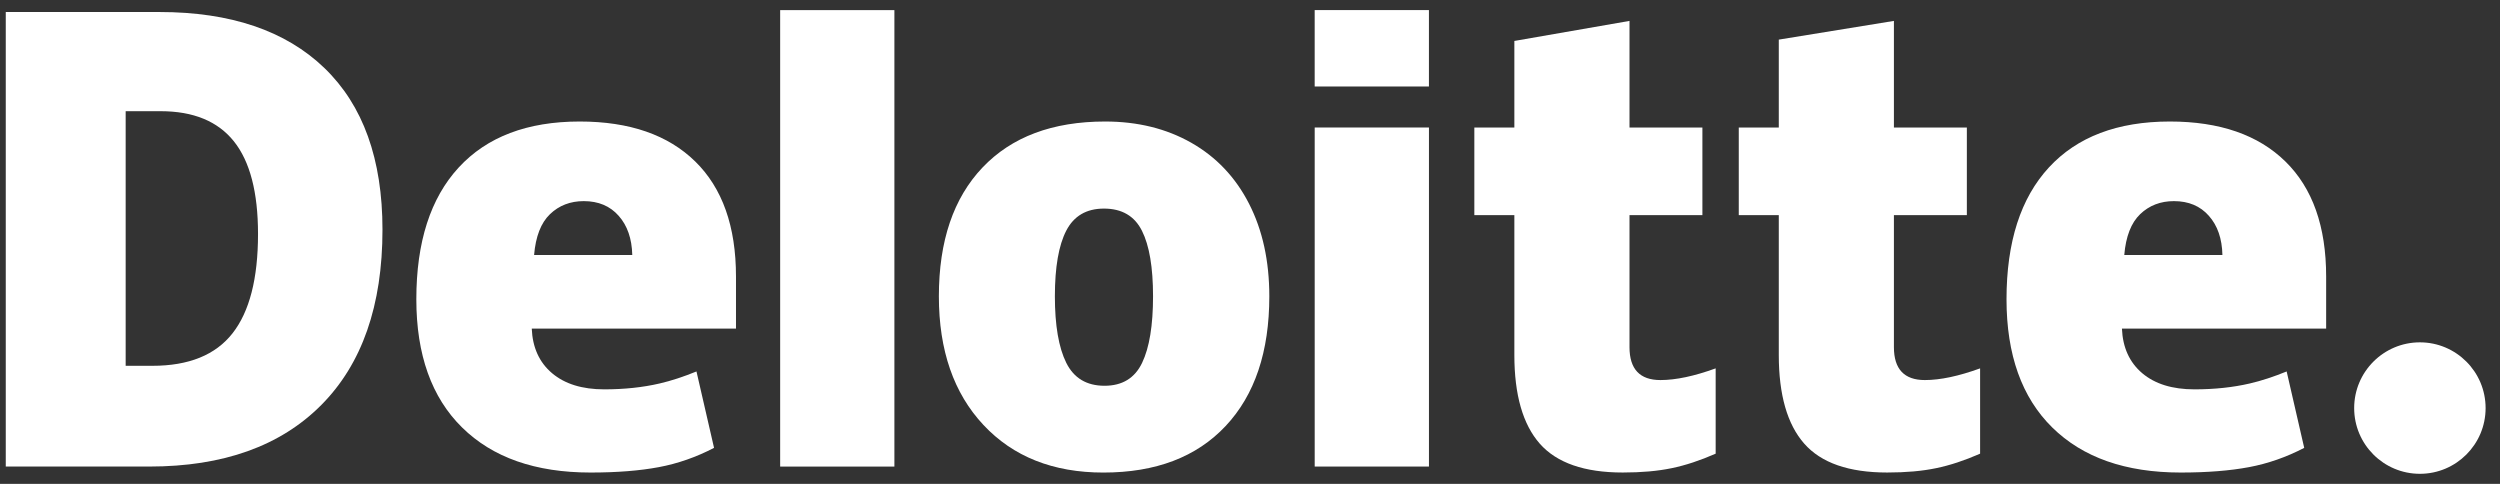 <svg width="124" height="24" viewBox="0 0 124 24" fill="none" xmlns="http://www.w3.org/2000/svg">
<rect x="0" y="0" width="124" height="24" fill="#333333" stroke="none"/>
<path d="M116.767 20.241C116.767 18.441 118.228 16.98 120.027 16.98C121.826 16.98 123.286 18.441 123.286 20.241C123.286 22.041 121.826 23.501 120.027 23.501C118.228 23.501 116.767 22.041 116.767 20.241Z" fill="white"/>
<path d="M12.798 11.606C12.798 9.54 12.399 8.008 11.601 7.01C10.802 6.013 9.591 5.515 7.964 5.515H6.233V18.144H7.558C9.365 18.144 10.689 17.608 11.533 16.532C12.375 15.459 12.798 13.816 12.798 11.606ZM18.971 11.39C18.971 15.153 17.959 18.052 15.937 20.087C13.914 22.123 11.071 23.141 7.407 23.141H0.286V0.596H7.904C11.437 0.596 14.165 1.521 16.088 3.371C18.009 5.222 18.971 7.894 18.971 11.39Z" fill="white"/>
<path d="M38.696 23.142H44.362V0.502H38.696V23.142Z" fill="white"/>
<path d="M52.322 14.697C52.322 16.14 52.511 17.241 52.888 17.998C53.265 18.755 53.897 19.134 54.785 19.134C55.664 19.134 56.286 18.755 56.648 17.998C57.011 17.241 57.191 16.14 57.191 14.697C57.191 13.261 57.008 12.178 56.641 11.447C56.273 10.713 55.646 10.346 54.756 10.346C53.887 10.346 53.265 10.711 52.888 11.438C52.511 12.165 52.322 13.251 52.322 14.697ZM62.958 14.697C62.958 17.447 62.237 19.592 60.792 21.13C59.348 22.669 57.327 23.439 54.728 23.439C52.236 23.439 50.252 22.652 48.779 21.078C47.305 19.504 46.568 17.378 46.568 14.697C46.568 11.955 47.29 9.825 48.735 8.306C50.18 6.787 52.206 6.027 54.816 6.027C56.428 6.027 57.854 6.379 59.09 7.082C60.326 7.785 61.281 8.792 61.952 10.103C62.623 11.412 62.958 12.945 62.958 14.697Z" fill="white"/>
<path d="M65.209 23.141H70.876V14.476V6.324H65.209V23.141Z" fill="white"/>
<path d="M65.208 4.29H70.875V0.5H65.208V4.29Z" fill="white"/>
<path d="M82.358 18.851C83.123 18.851 84.034 18.657 85.097 18.271V22.502C84.333 22.838 83.606 23.079 82.916 23.221C82.225 23.366 81.415 23.437 80.488 23.437C78.585 23.437 77.214 22.959 76.371 22.004C75.533 21.049 75.112 19.583 75.112 17.605V10.672H73.127V6.325H75.112V2.031L80.823 1.037V6.325H84.439V10.672H80.823V17.218C80.823 18.307 81.335 18.851 82.358 18.851Z" fill="white"/>
<path d="M95.474 18.851C96.239 18.851 97.15 18.657 98.213 18.271V22.502C97.45 22.838 96.723 23.079 96.032 23.221C95.341 23.366 94.533 23.437 93.604 23.437C91.701 23.437 90.33 22.959 89.49 22.004C88.649 21.049 88.228 19.583 88.228 17.605V10.672H86.243V6.325H88.228V1.965L93.938 1.037V6.325H97.556V10.672H93.938V17.218C93.938 18.307 94.45 18.851 95.474 18.851Z" fill="white"/>
<path d="M105.364 12.648C105.441 11.727 105.705 11.052 106.153 10.621C106.604 10.191 107.161 9.976 107.827 9.976C108.553 9.976 109.131 10.217 109.559 10.704C109.99 11.188 110.214 11.836 110.232 12.648H105.364ZM113.356 8.01C112.009 6.689 110.097 6.027 107.625 6.027C105.026 6.027 103.026 6.787 101.625 8.306C100.224 9.825 99.523 12.004 99.523 14.844C99.523 17.594 100.28 19.715 101.792 21.203C103.304 22.692 105.427 23.438 108.162 23.438C109.475 23.438 110.605 23.348 111.552 23.17C112.493 22.993 113.405 22.674 114.289 22.214L113.418 18.424C112.775 18.686 112.164 18.888 111.587 19.021C110.753 19.215 109.838 19.312 108.842 19.312C107.75 19.312 106.887 19.045 106.255 18.511C105.623 17.976 105.287 17.238 105.248 16.299H115.377V13.716C115.377 11.232 114.703 9.329 113.356 8.01Z" fill="white"/>
<path d="M26.491 12.648C26.569 11.727 26.832 11.052 27.281 10.621C27.731 10.191 28.288 9.976 28.955 9.976C29.68 9.976 30.257 10.217 30.686 10.704C31.117 11.188 31.341 11.836 31.361 12.648H26.491ZM34.484 8.01C33.136 6.689 31.226 6.027 28.752 6.027C26.153 6.027 24.154 6.787 22.753 8.306C21.352 9.825 20.65 12.004 20.65 14.844C20.65 17.594 21.407 19.715 22.92 21.203C24.431 22.692 26.555 23.438 29.289 23.438C30.602 23.438 31.732 23.348 32.679 23.17C33.621 22.993 34.532 22.674 35.417 22.214L34.545 18.424C33.903 18.686 33.291 18.888 32.715 19.021C31.88 19.215 30.965 19.312 29.969 19.312C28.878 19.312 28.015 19.045 27.383 18.511C26.75 17.976 26.414 17.238 26.375 16.299H36.505V13.716C36.505 11.232 35.831 9.329 34.484 8.01Z" fill="white"/>
</svg>
